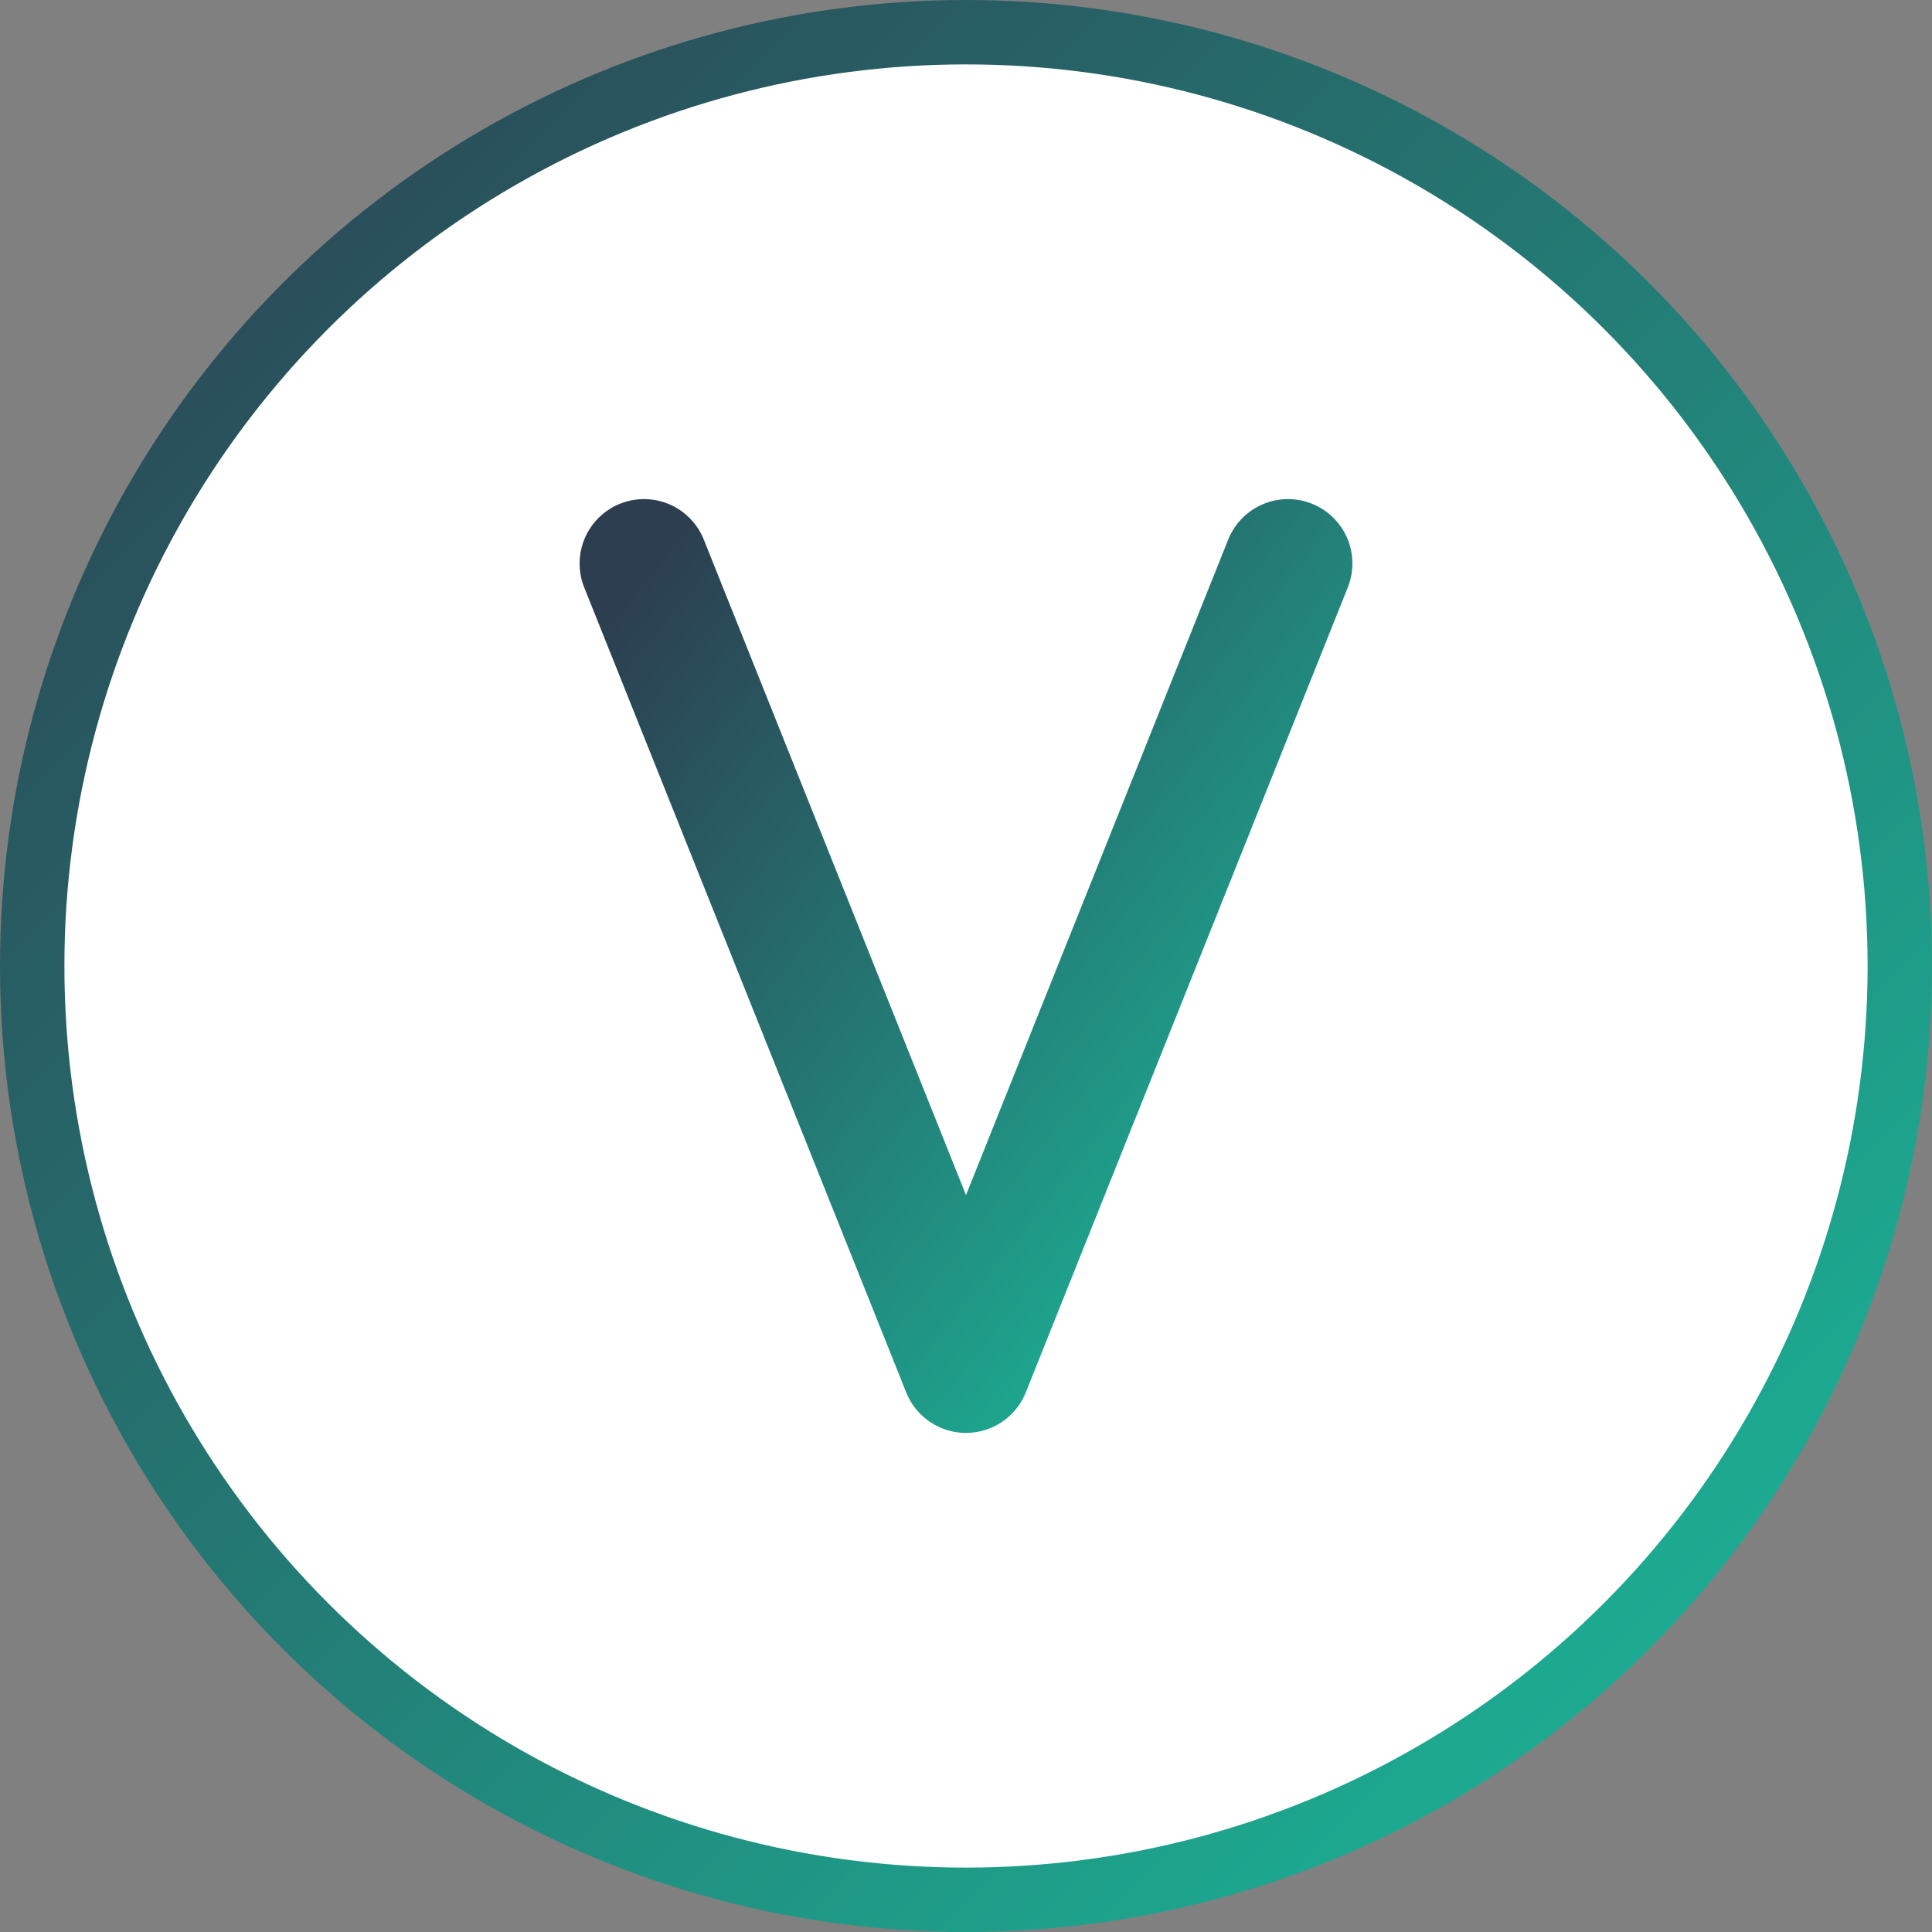 <?xml version="1.0" encoding="UTF-8"?>
<svg width="120" height="120" viewBox="0 0 120 120" xmlns="http://www.w3.org/2000/svg">
    <rect x="0" y="0" width="120" height="120" fill="#808080" stroke="none"/>
    <defs>
        <linearGradient id="logoGradient" x1="0%" y1="0%" x2="100%" y2="100%">
            <stop offset="0%" style="stop-color:#2c3e50"/>
            <stop offset="100%" style="stop-color:#1abc9c"/>
        </linearGradient>
    </defs>
    <circle cx="60" cy="60" r="58" fill="white" stroke="url(#logoGradient)" stroke-width="4"/>
    <path d="M40 35 L60 85 L80 35" fill="none" stroke="url(#logoGradient)" stroke-width="8" stroke-linecap="round" stroke-linejoin="round"/>
</svg> 